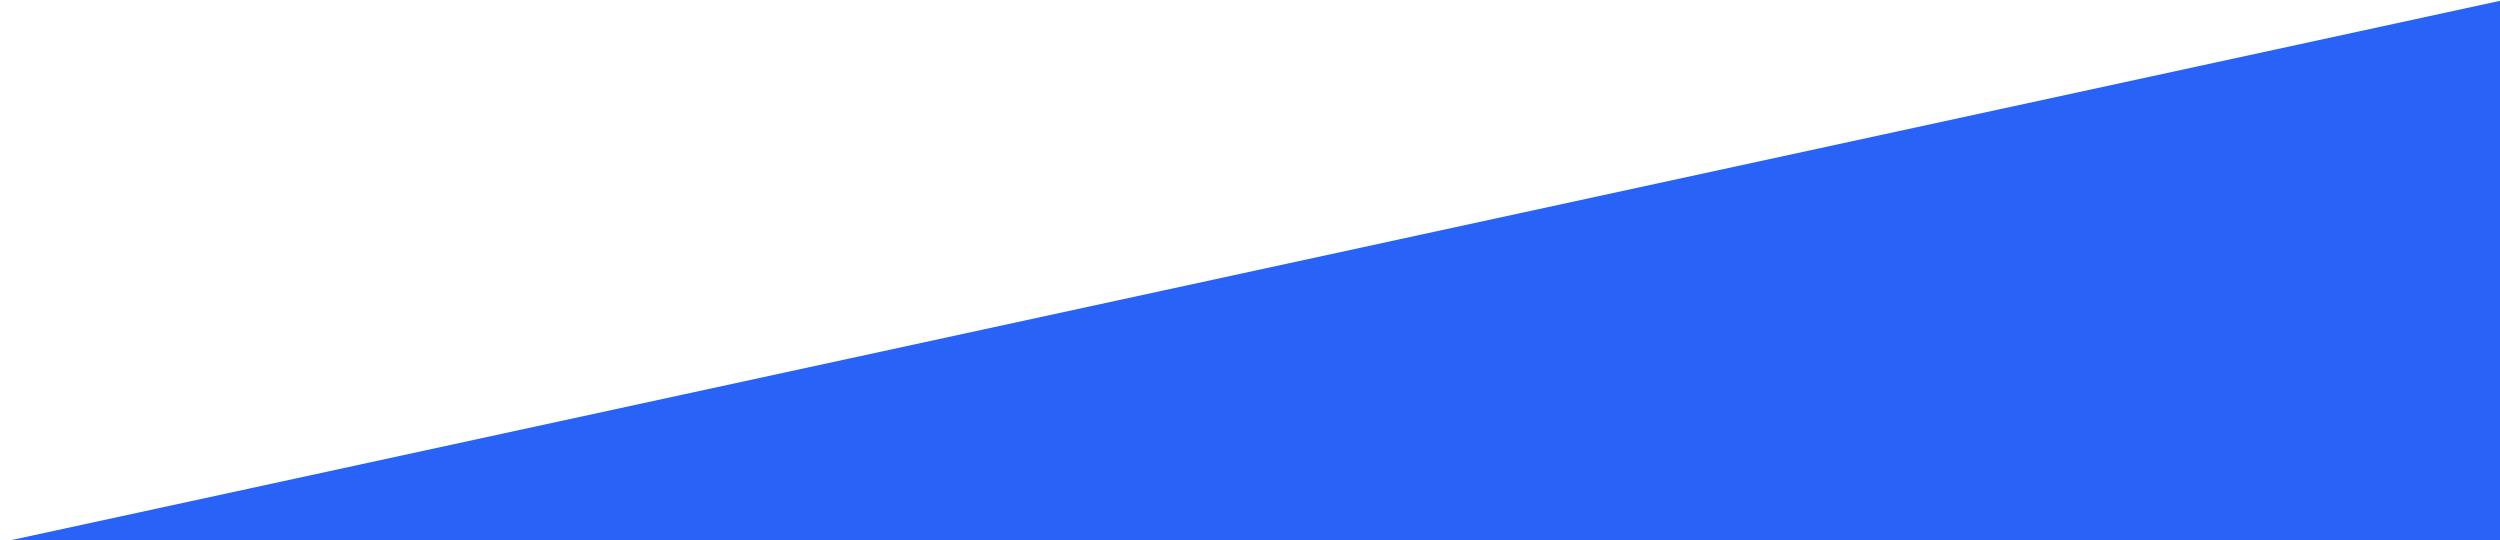 <svg xmlns="http://www.w3.org/2000/svg" xmlns:xlink="http://www.w3.org/1999/xlink" width="375" height="81" viewBox="0 0 375 81">
  <defs>
    <clipPath id="clip-path">
      <rect id="長方形_2068" data-name="長方形 2068" width="375" height="81" transform="translate(0 1290)" fill="#fff" stroke="#707070" stroke-width="1"/>
    </clipPath>
  </defs>
  <g id="back2_sp" transform="translate(0 -1290)" clip-path="url(#clip-path)">
    <path id="パス_1693" data-name="パス 1693" d="M0-89.9H375V211.6L0,292.856Z" transform="translate(375 1582.981) rotate(180)" fill="#2962f6"/>
  </g>
</svg>
